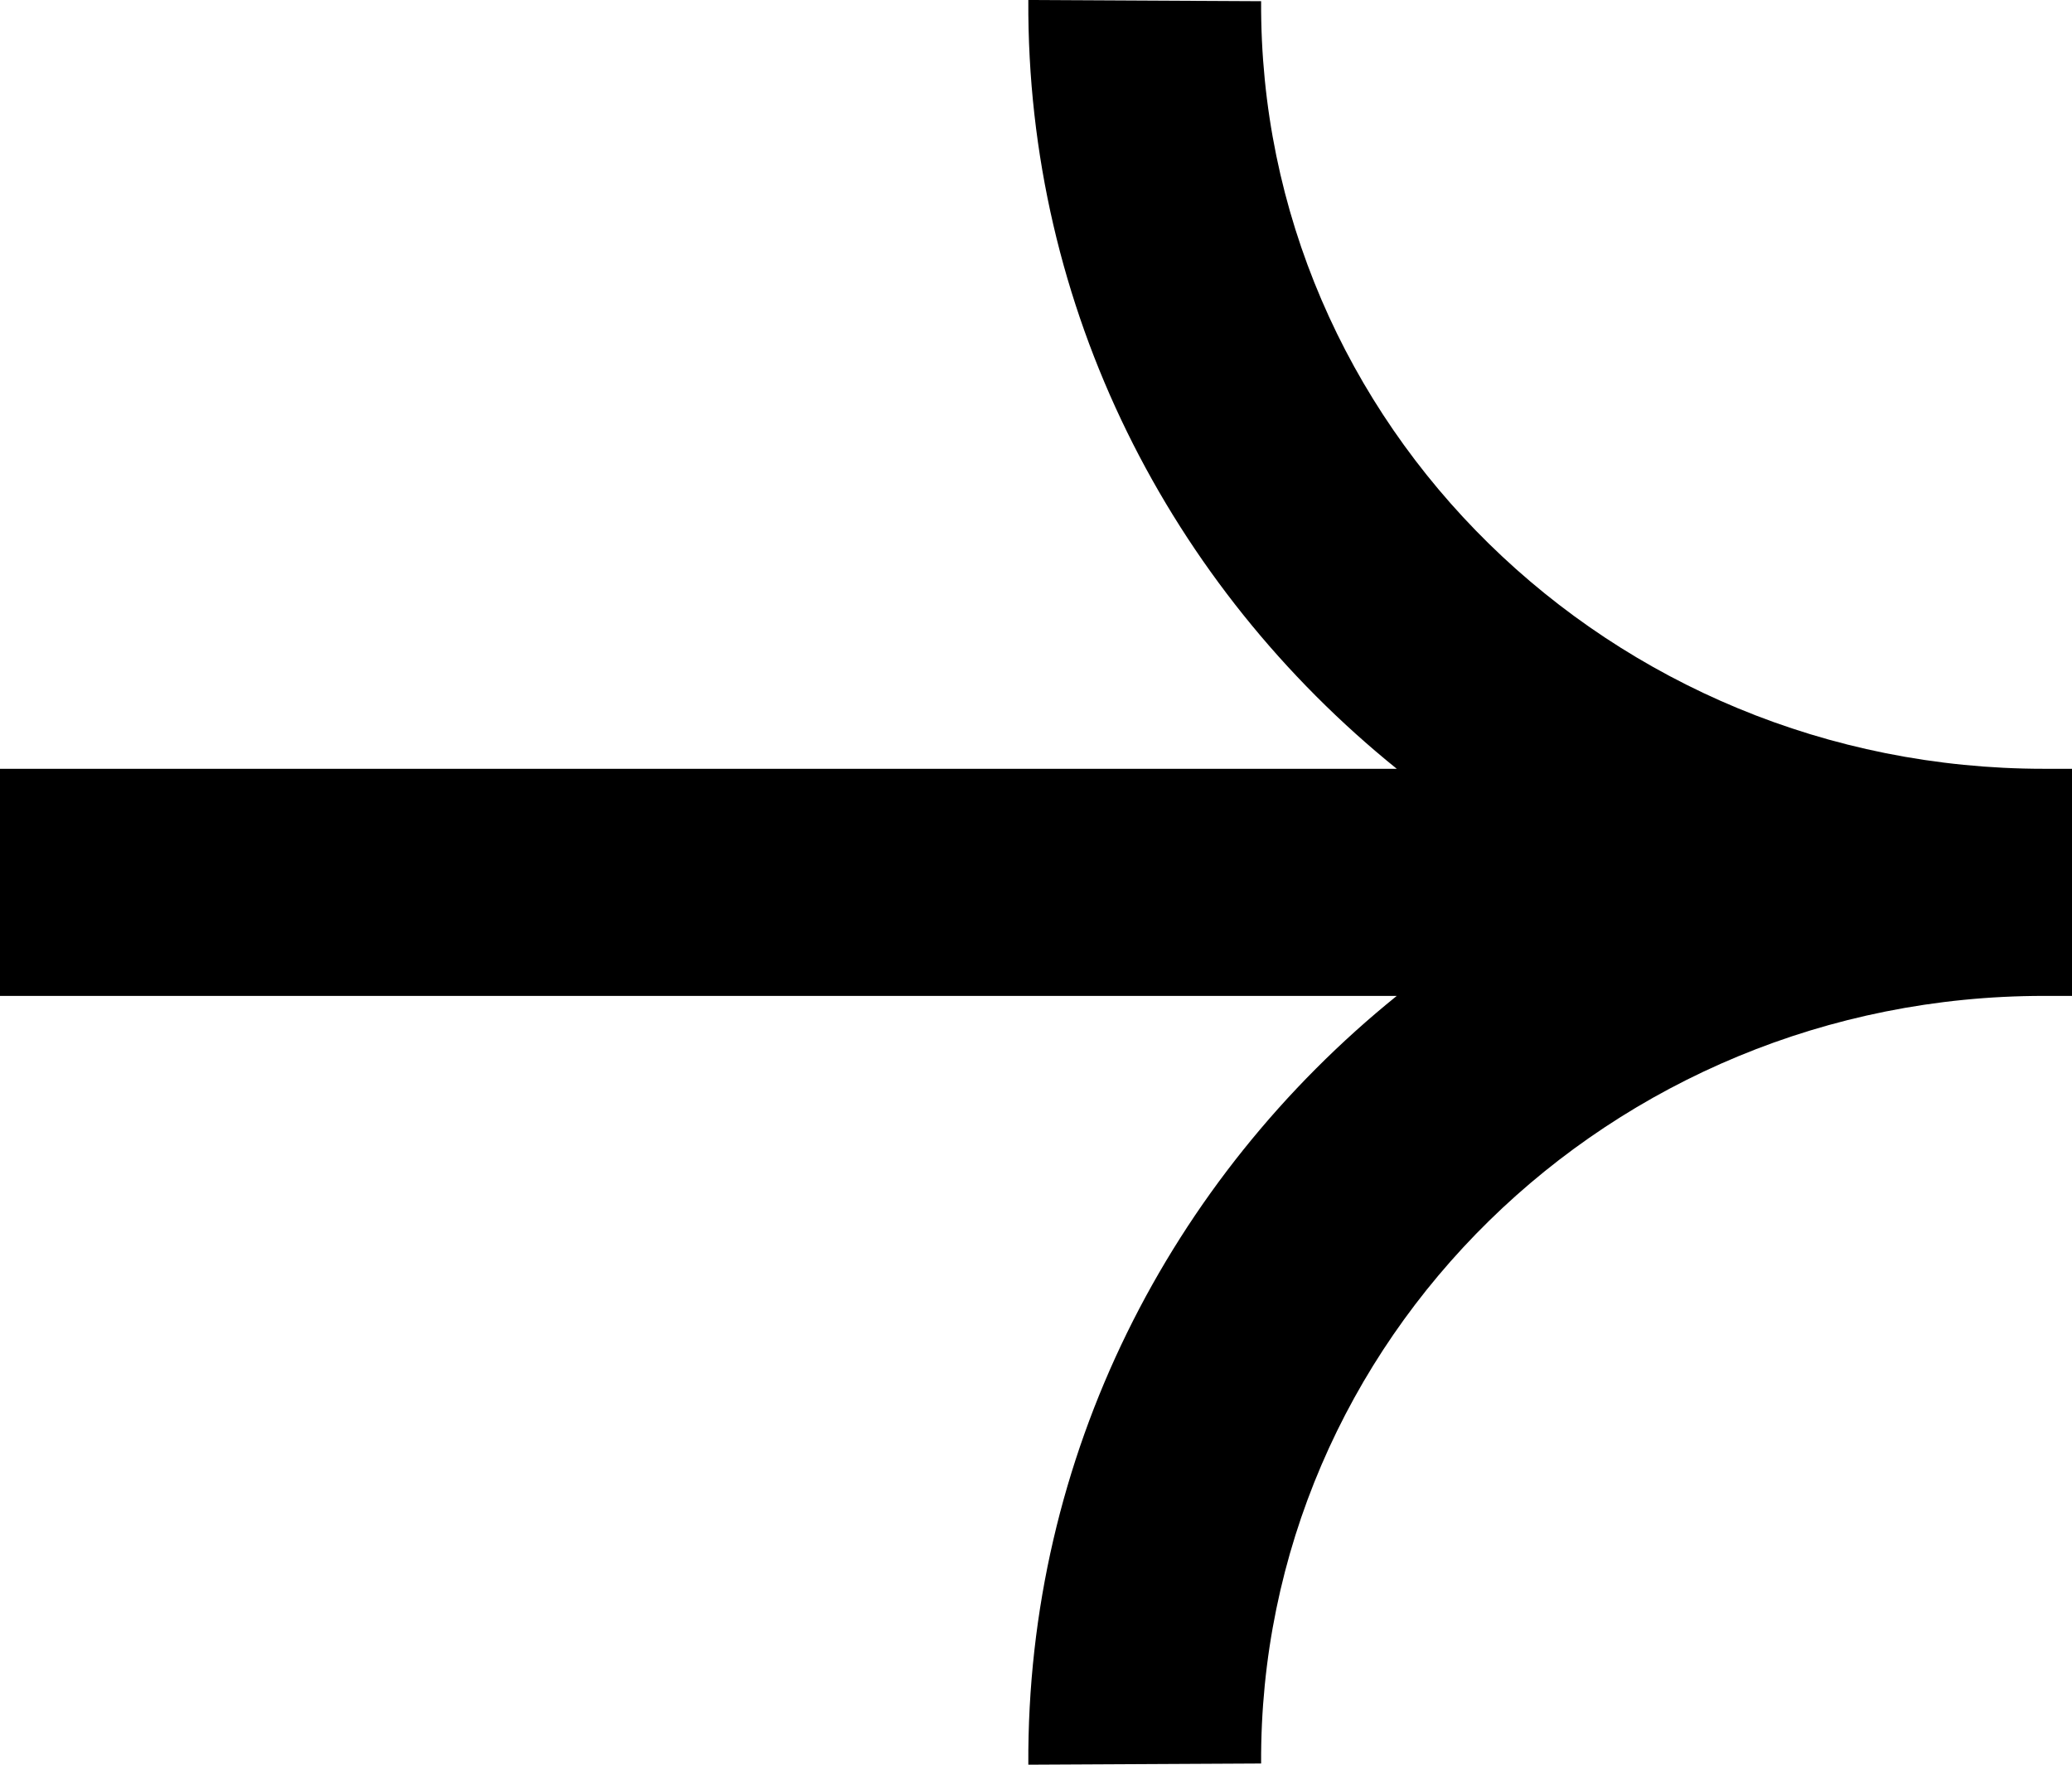 <svg xmlns="http://www.w3.org/2000/svg" width="54" height="46" viewBox="0 0 54 46" fill="none"><path fill-rule="evenodd" clip-rule="evenodd" d="M36.402 20.04C30.501 15.275 26.756 8.061 26.8 0L32.867 0.031C32.808 11.064 41.957 20.04 53.266 20.04H54V25.96H53.266C41.957 25.96 32.808 34.936 32.867 45.969L26.8 46C26.756 37.939 30.501 30.725 36.402 25.96H0V20.04H36.402Z" fill="black"></path></svg>
